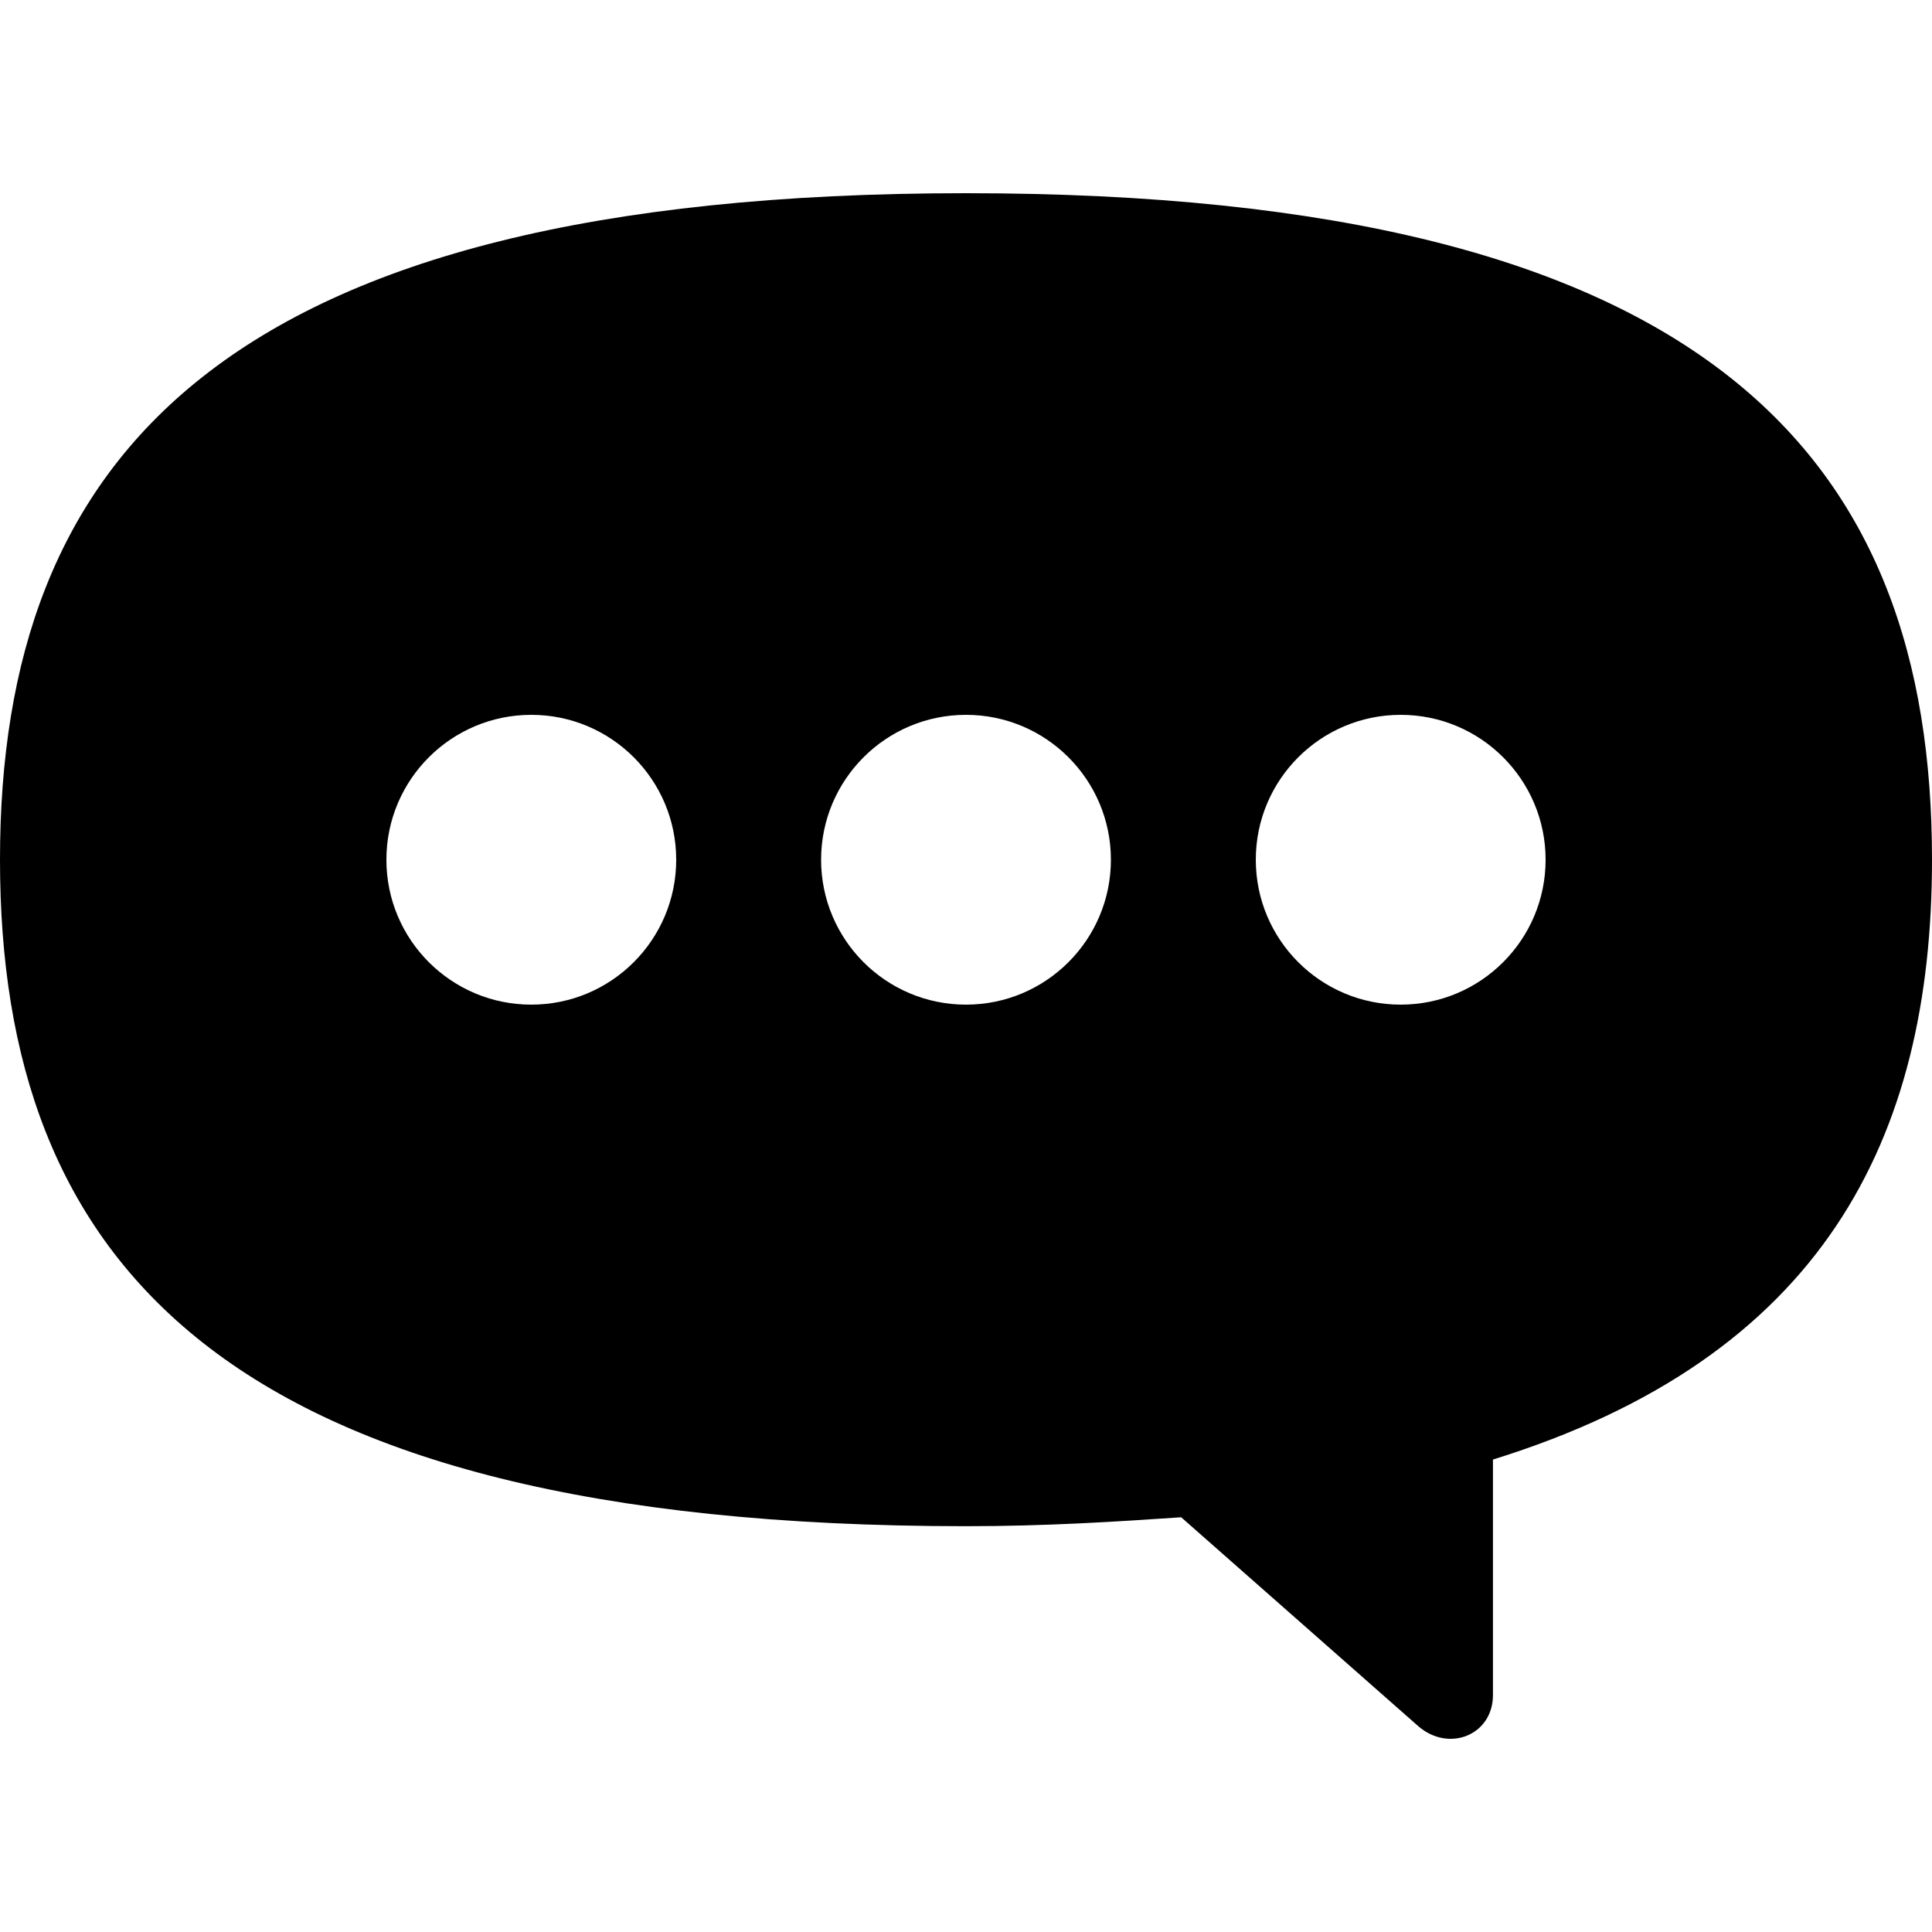 <?xml version="1.0" encoding="UTF-8" standalone="yes"?><svg xmlns="http://www.w3.org/2000/svg" viewBox="0 0 24 24"><path fill-rule="evenodd" d="M12 18.959C2.727 18.959 0 15.647 0 10.679C0 5.712 2.727 2.4 12 2.4C21.273 2.4 24 5.712 24 10.679C24 14.157 22.636 16.861 18.546 18.131V21.056C18.546 21.553 18 21.774 17.618 21.443L14.673 18.848C13.854 18.904 12.982 18.959 12 18.959ZM6.6 12.48C7.594 12.48 8.4 11.674 8.4 10.68C8.4 9.686 7.594 8.88 6.6 8.88C5.606 8.88 4.8 9.686 4.8 10.68C4.8 11.674 5.606 12.48 6.6 12.48ZM19.2 10.68C19.2 11.674 18.394 12.48 17.4 12.48C16.406 12.48 15.6 11.674 15.6 10.68C15.6 9.686 16.406 8.88 17.4 8.88C18.394 8.88 19.2 9.686 19.2 10.68ZM12 12.48C12.994 12.48 13.8 11.674 13.8 10.68C13.8 9.686 12.994 8.88 12 8.88C11.006 8.88 10.2 9.686 10.2 10.68C10.2 11.674 11.006 12.48 12 12.48Z" clip-rule="evenodd" style=""/></svg>